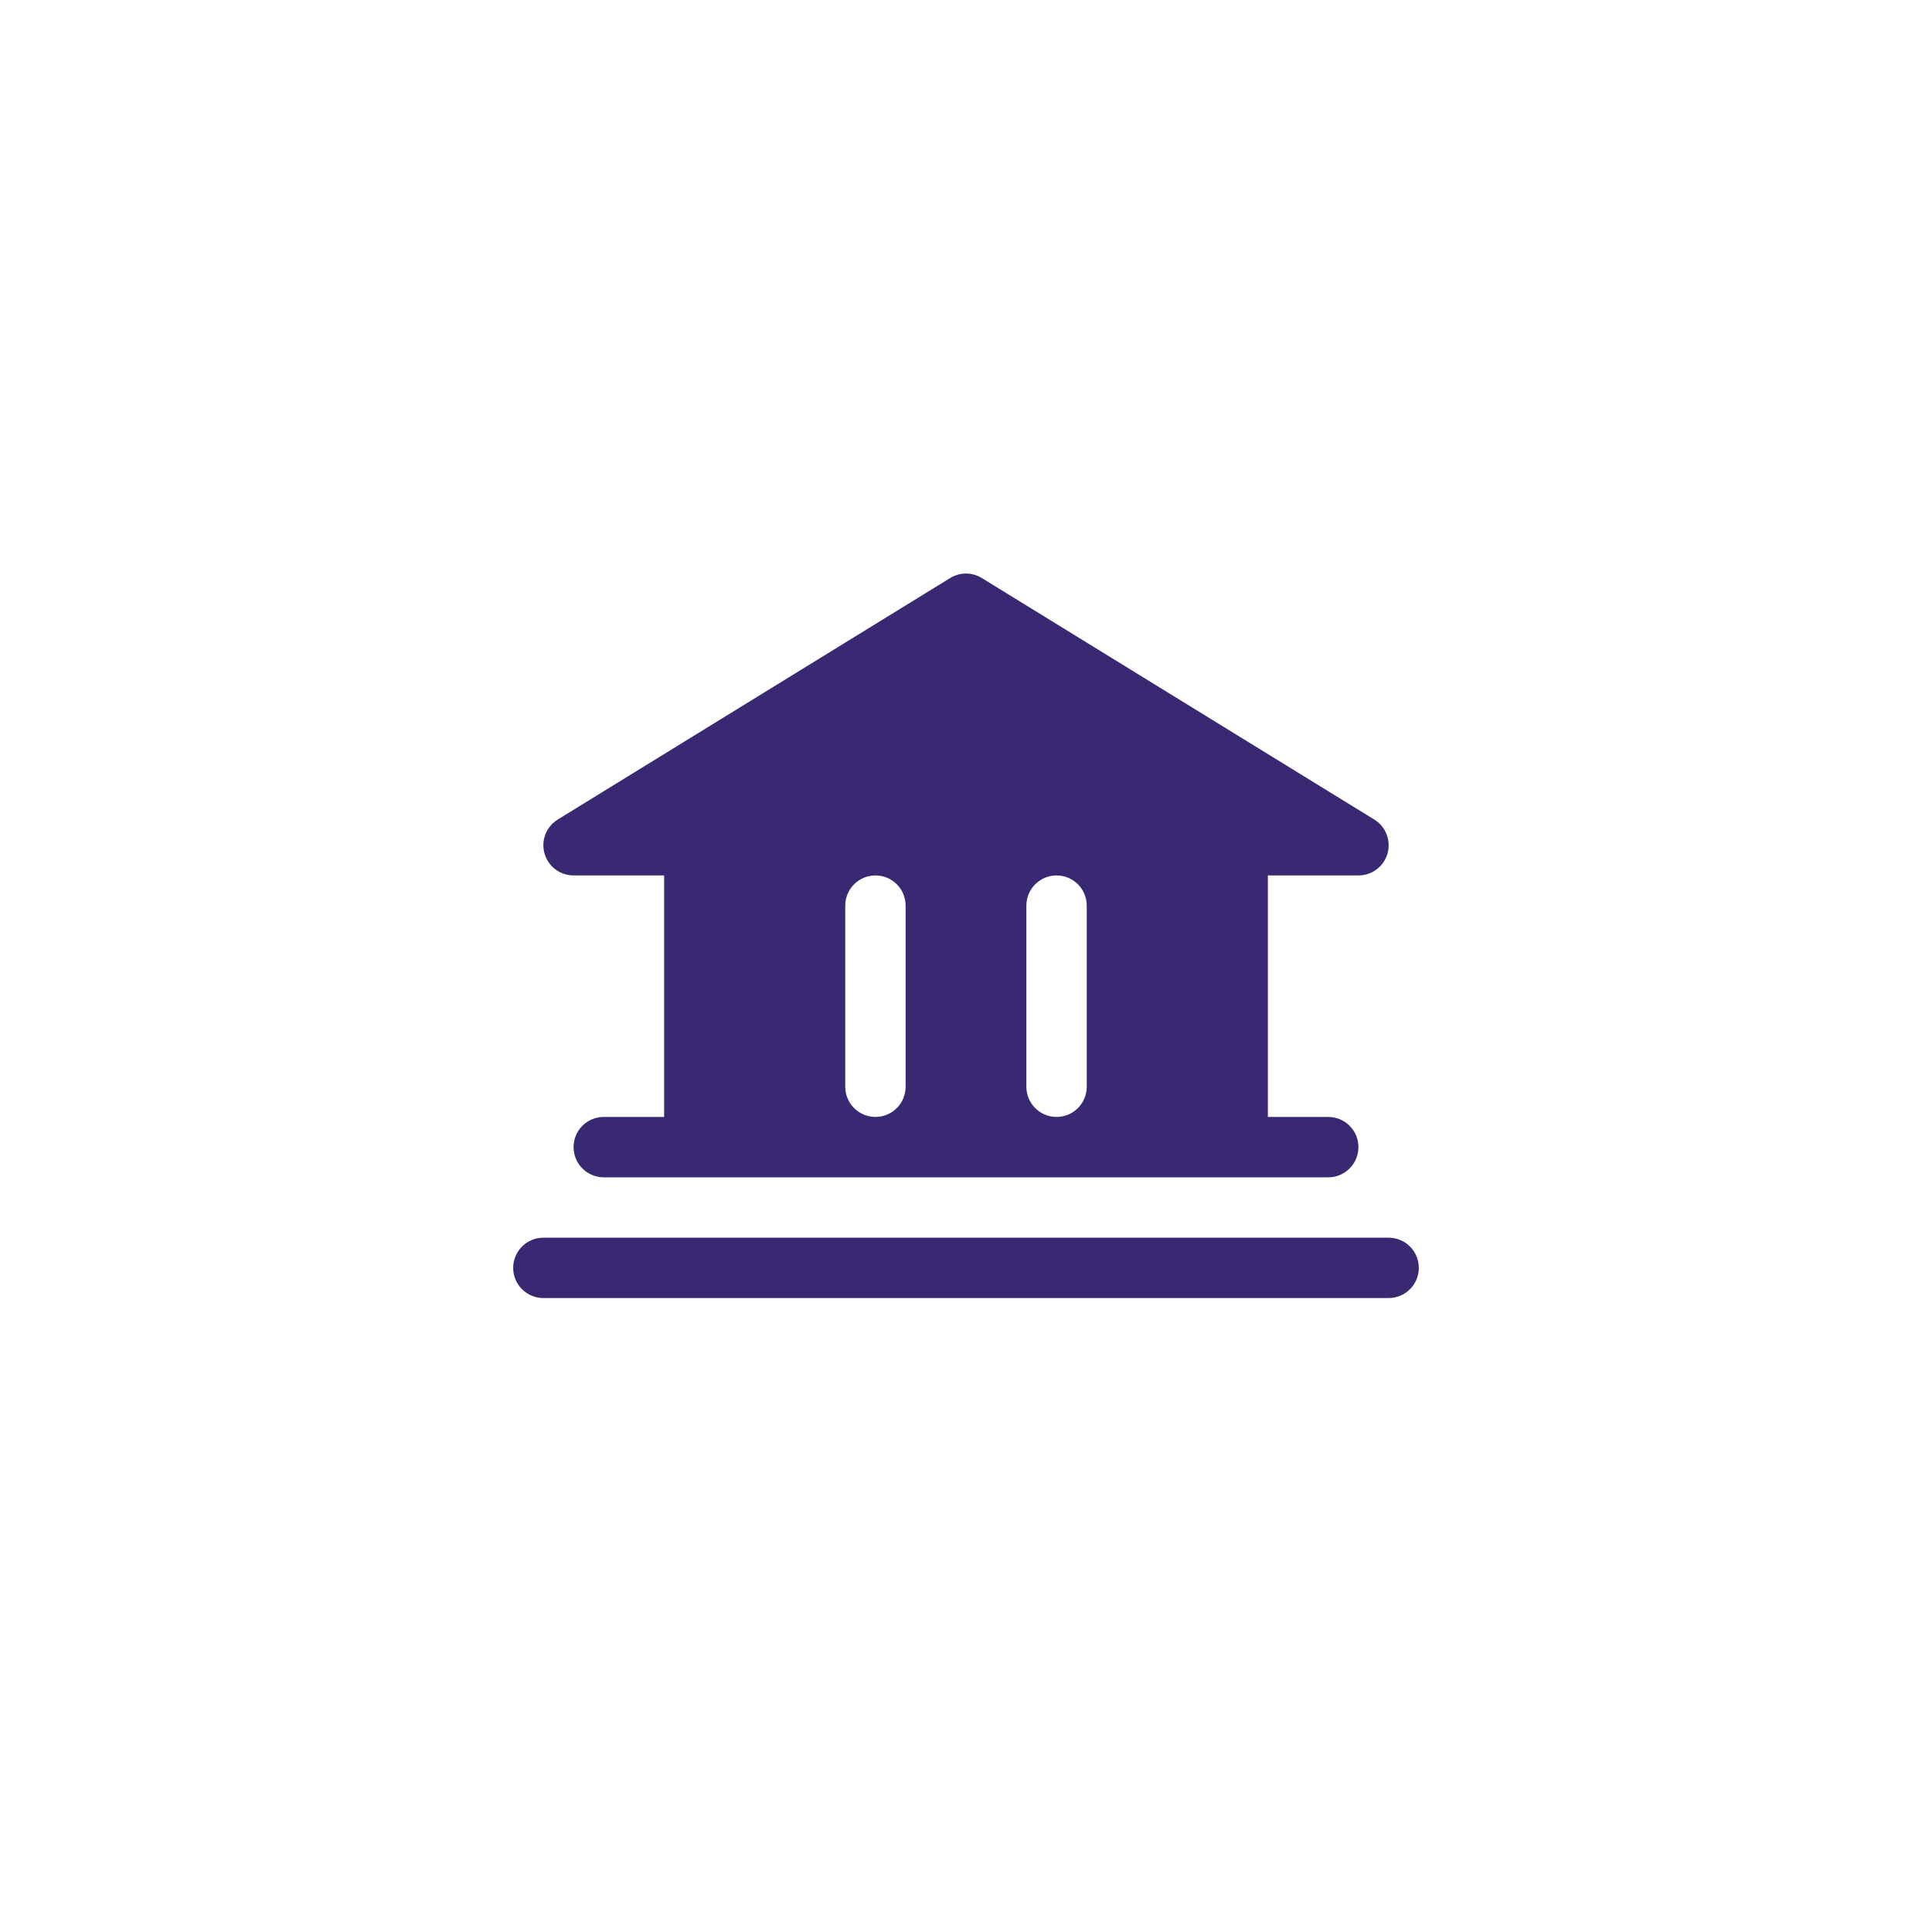 <svg width="64" height="64" viewBox="0 0 64 64" fill="none" xmlns="http://www.w3.org/2000/svg">
<rect width="64" height="64" fill="white"/>
<path d="M47 42C47 42.265 46.895 42.52 46.707 42.707C46.52 42.895 46.265 43 46 43H18C17.735 43 17.48 42.895 17.293 42.707C17.105 42.52 17 42.265 17 42C17 41.735 17.105 41.48 17.293 41.293C17.48 41.105 17.735 41 18 41H46C46.265 41 46.52 41.105 46.707 41.293C46.895 41.48 47 41.735 47 42ZM18.038 28.273C17.978 28.063 17.989 27.839 18.068 27.636C18.147 27.433 18.291 27.262 18.476 27.148L31.476 19.148C31.634 19.051 31.815 18.999 32 18.999C32.185 18.999 32.366 19.051 32.524 19.148L45.524 27.148C45.71 27.261 45.853 27.433 45.932 27.636C46.012 27.839 46.023 28.062 45.963 28.272C45.904 28.482 45.778 28.666 45.604 28.798C45.43 28.929 45.218 29 45 29H42V37H44C44.265 37 44.52 37.105 44.707 37.293C44.895 37.48 45 37.735 45 38C45 38.265 44.895 38.52 44.707 38.707C44.52 38.895 44.265 39 44 39H20C19.735 39 19.48 38.895 19.293 38.707C19.105 38.52 19 38.265 19 38C19 37.735 19.105 37.48 19.293 37.293C19.48 37.105 19.735 37 20 37H22V29H19C18.782 29 18.57 28.929 18.397 28.798C18.223 28.666 18.097 28.482 18.038 28.273ZM34 36C34 36.265 34.105 36.52 34.293 36.707C34.48 36.895 34.735 37 35 37C35.265 37 35.52 36.895 35.707 36.707C35.895 36.52 36 36.265 36 36V30C36 29.735 35.895 29.48 35.707 29.293C35.52 29.105 35.265 29 35 29C34.735 29 34.48 29.105 34.293 29.293C34.105 29.48 34 29.735 34 30V36ZM28 36C28 36.265 28.105 36.52 28.293 36.707C28.48 36.895 28.735 37 29 37C29.265 37 29.52 36.895 29.707 36.707C29.895 36.52 30 36.265 30 36V30C30 29.735 29.895 29.48 29.707 29.293C29.52 29.105 29.265 29 29 29C28.735 29 28.48 29.105 28.293 29.293C28.105 29.48 28 29.735 28 30V36Z" fill="#392872"/>
</svg>
